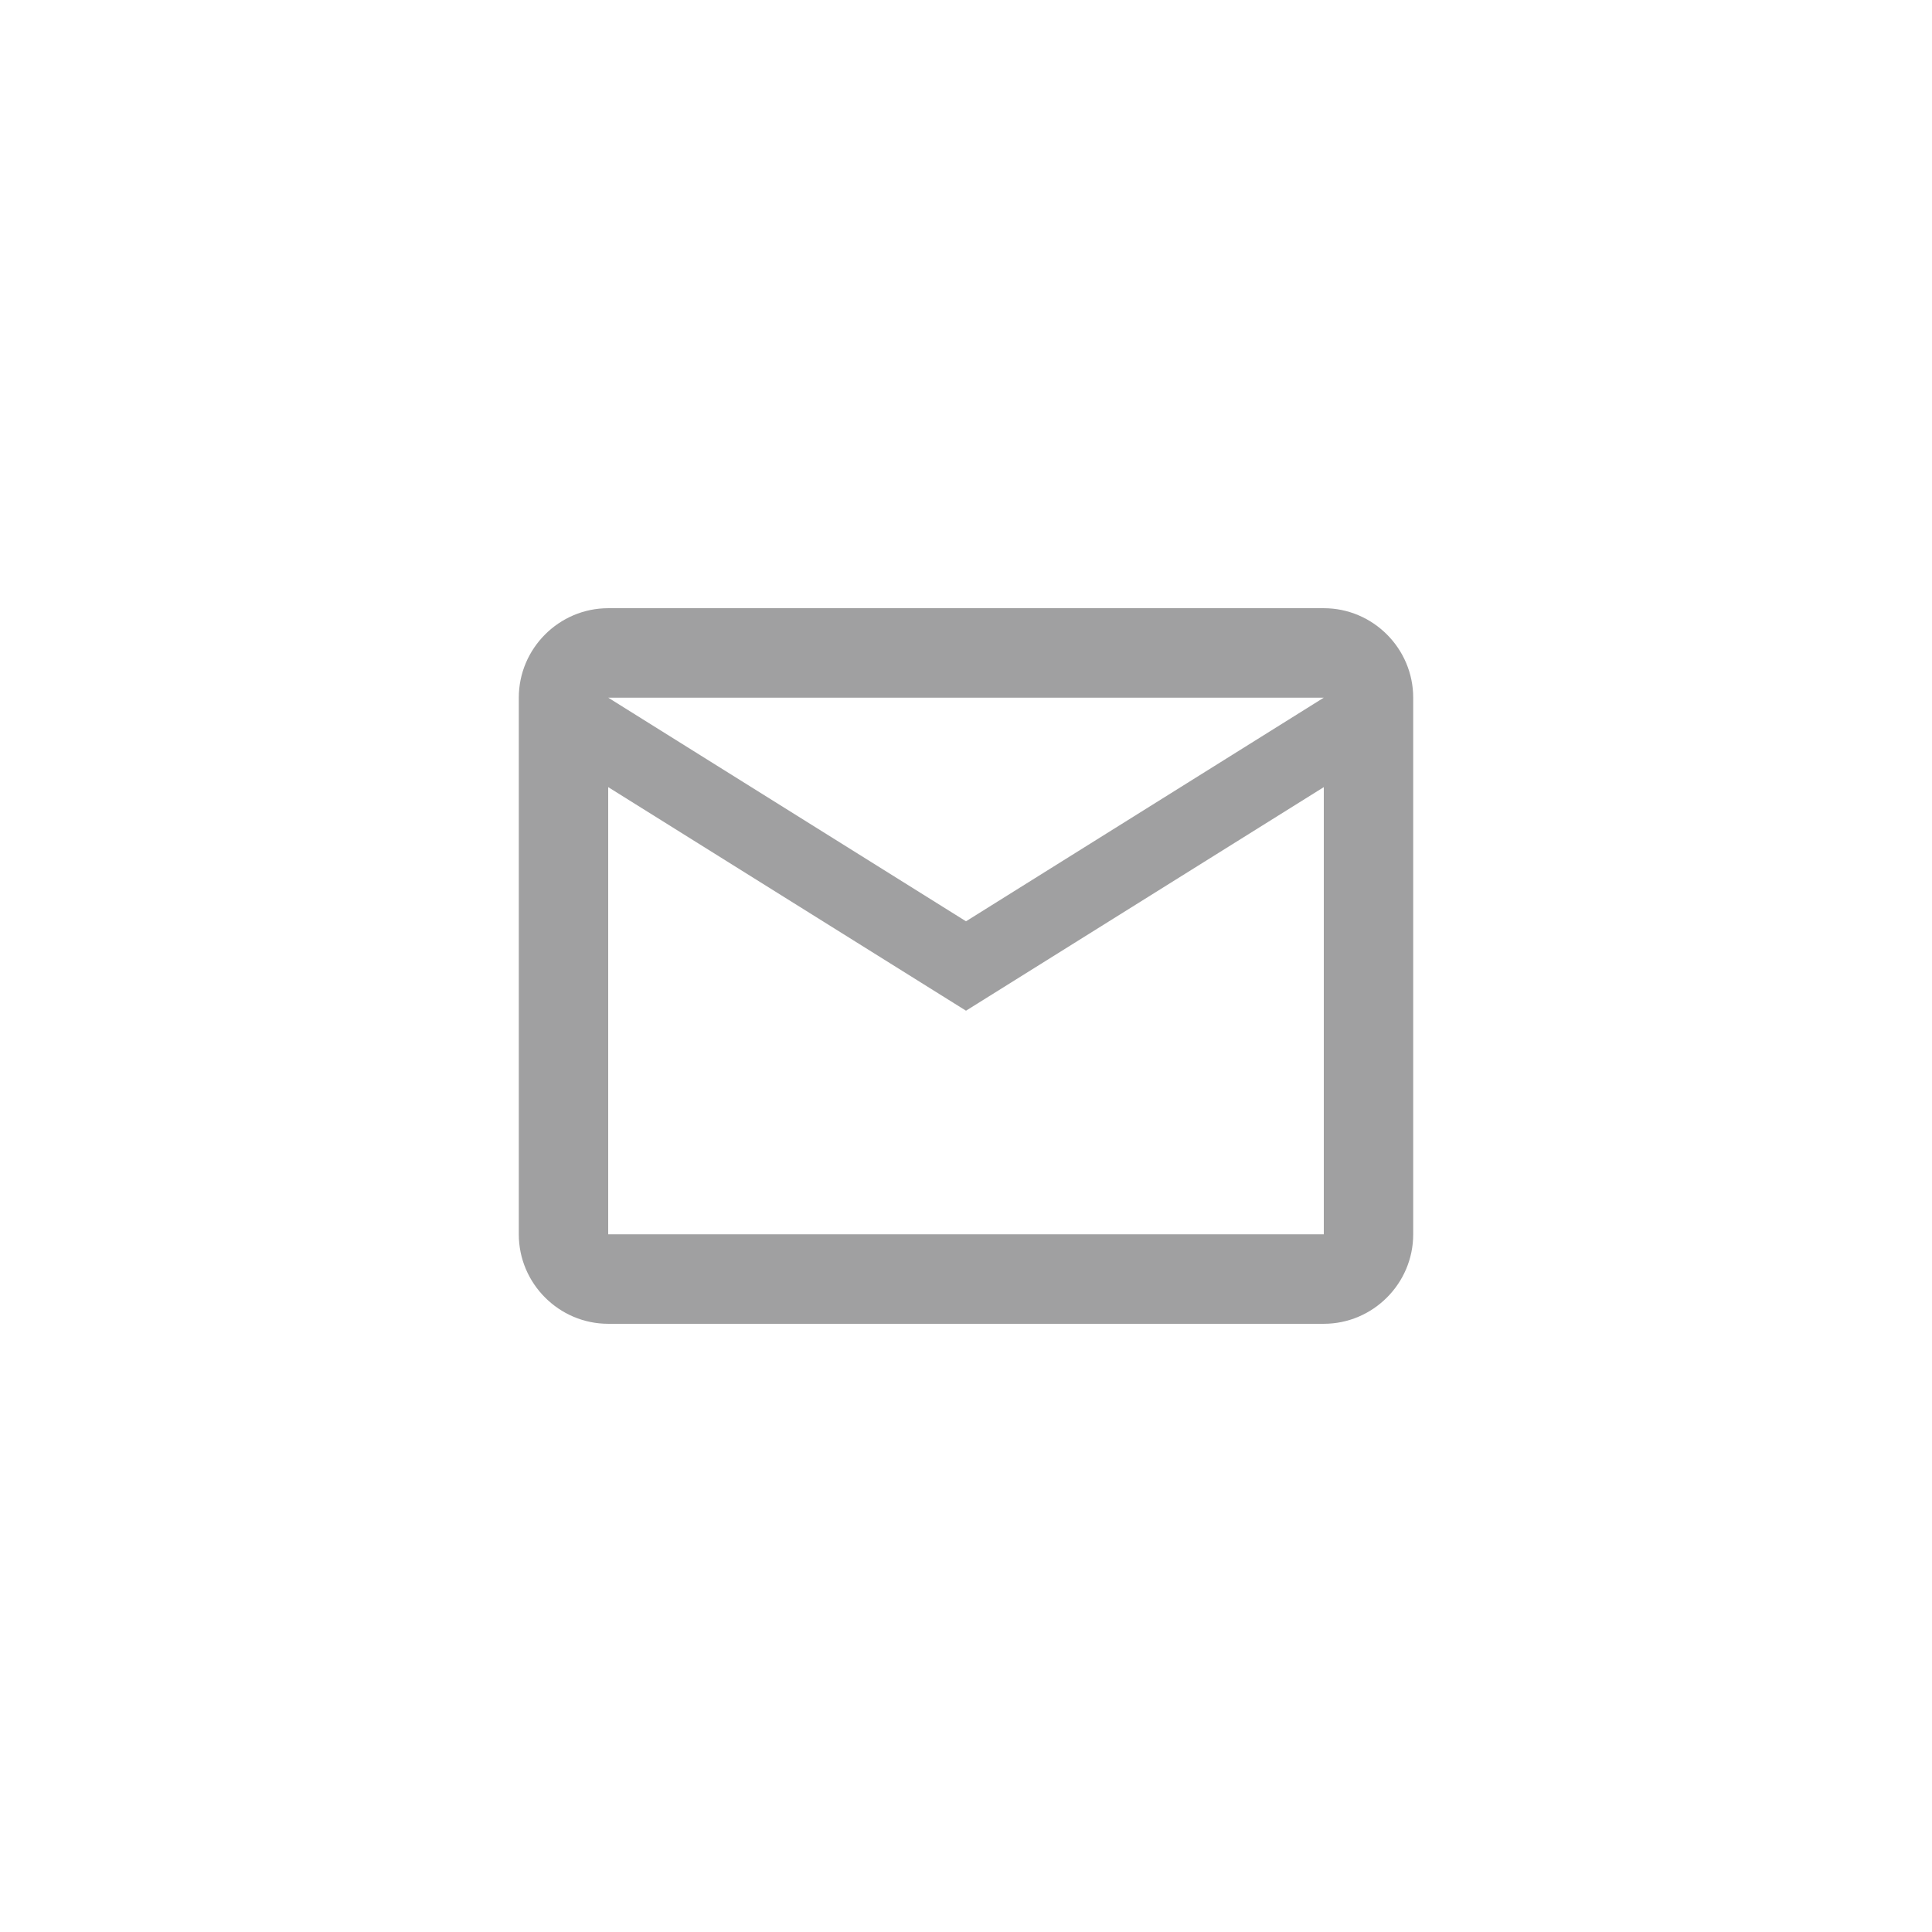 <?xml version="1.0" encoding="utf-8"?>
<svg xmlns="http://www.w3.org/2000/svg" fill="none" height="100%" overflow="visible" preserveAspectRatio="none" style="display: block;" viewBox="0 0 36 36" width="100%">
<g id="PT">
<g id="icons/material design/communication/ic-email">
<path d="M26.333 13C26.333 12.083 25.583 11.333 24.667 11.333H11.333C10.417 11.333 9.667 12.083 9.667 13V23C9.667 23.917 10.417 24.667 11.333 24.667H24.667C25.583 24.667 26.333 23.917 26.333 23V13ZM24.667 13L18 17.167L11.333 13H24.667ZM24.667 23H11.333V14.667L18 18.833L24.667 14.667V23Z" fill="#A0A0A1" id="primary-shape"/>
</g>
</g>
</svg>